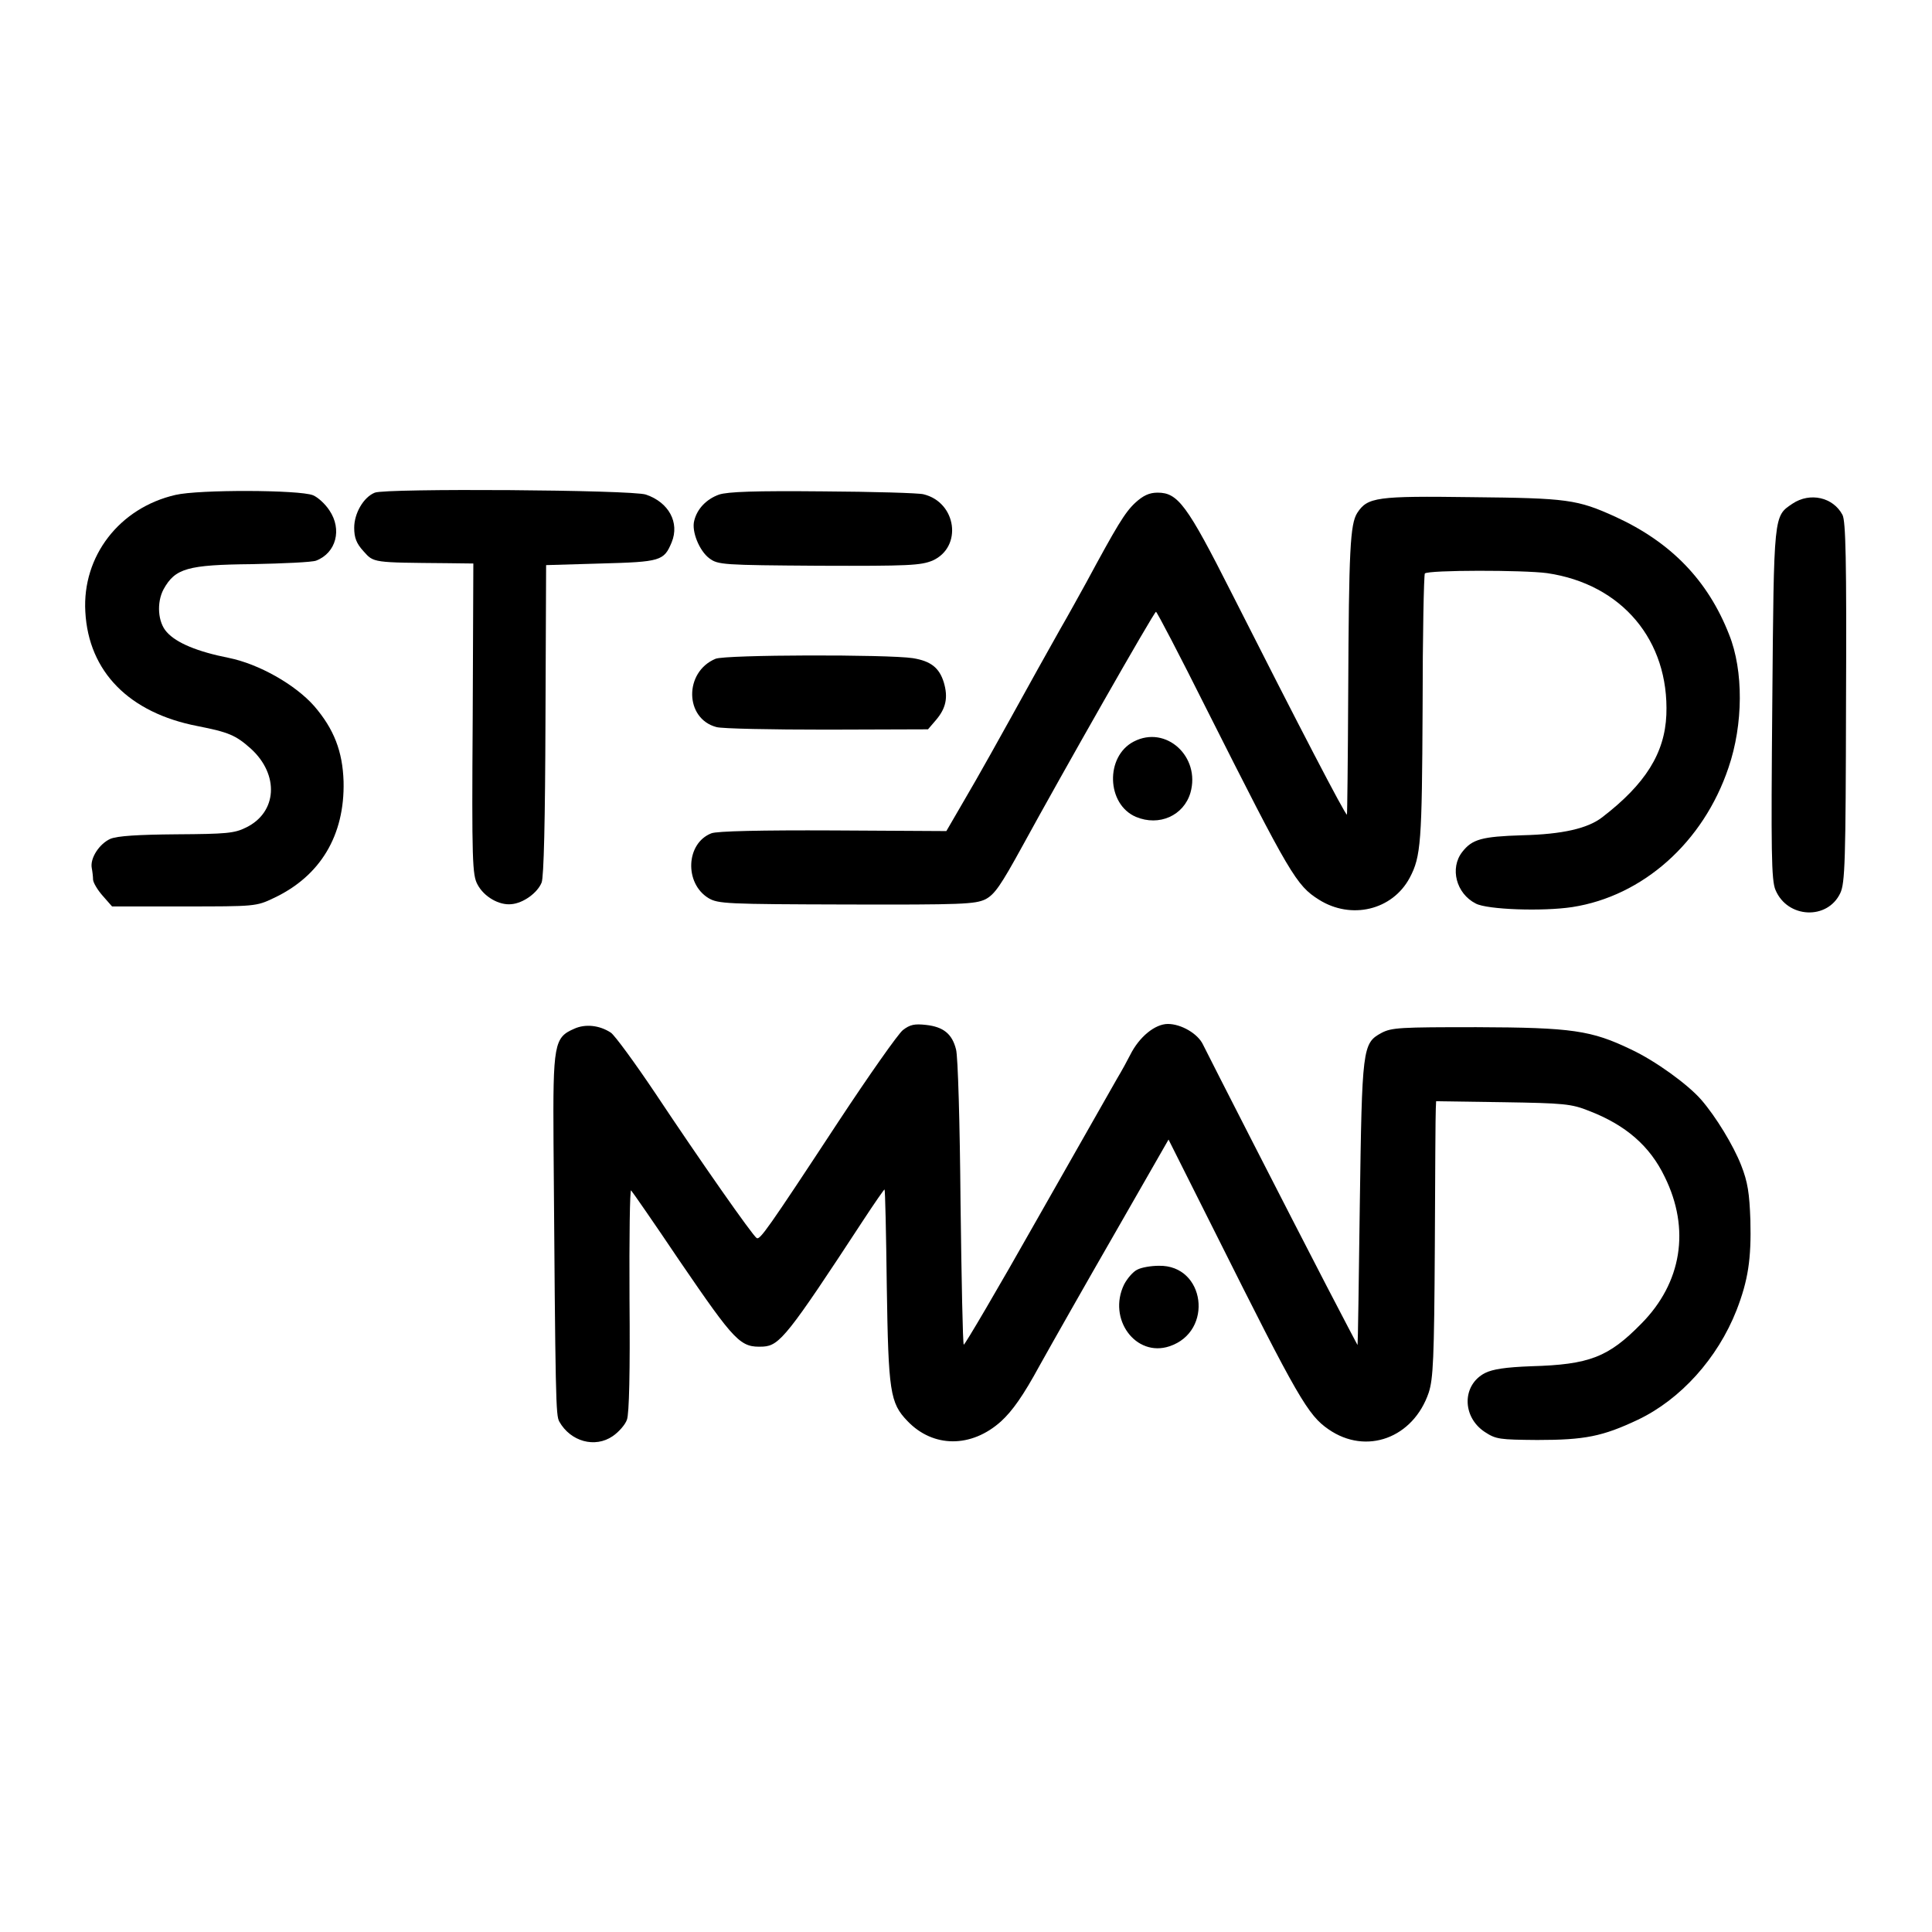 <?xml version="1.0" standalone="no"?>
<!DOCTYPE svg PUBLIC "-//W3C//DTD SVG 20010904//EN"
 "http://www.w3.org/TR/2001/REC-SVG-20010904/DTD/svg10.dtd">
<svg version="1.0" xmlns="http://www.w3.org/2000/svg"
 width="600pt" height="600pt" viewBox="0 0 600 600"
 preserveAspectRatio="xMidYMid meet">
<g transform="translate(0,600) scale(0.1,-0.1)"
fill="#000000" stroke="none">
<path d="M545 4463 c-174 -40 -290 -190 -280 -363 10 -186 136 -314 349 -355
96 -19 118 -28 165 -70 89 -81 82 -198 -15 -245 -36 -18 -62 -20 -215 -21
-121 -1 -184 -5 -206 -14 -34 -15 -64 -60 -58 -91 2 -10 4 -27 4 -36 1 -10 14
-32 30 -50 l29 -33 224 0 c219 0 224 0 278 26 145 68 221 195 217 362 -3 94
-30 163 -91 234 -59 67 -172 131 -266 150 -96 19 -162 46 -192 80 -28 30 -32
92 -10 133 36 65 74 76 275 78 97 2 187 6 199 11 62 24 81 97 41 156 -13 20
-36 41 -51 47 -42 17 -355 18 -427 1z"/>
<path d="M1164 4470 c-35 -14 -64 -64 -64 -109 0 -31 7 -49 29 -73 32 -36 28
-35 259 -37 l82 -1 -2 -482 c-3 -444 -1 -486 15 -515 20 -38 67 -65 105 -61
37 3 81 35 94 67 7 17 11 194 12 506 l2 480 170 5 c186 5 196 8 220 66 25 61
-9 124 -80 148 -42 15 -809 20 -842 6z"/>
<path d="M2233 4464 c-39 -14 -68 -44 -77 -81 -9 -33 16 -94 47 -117 27 -20
41 -21 340 -23 280 -1 316 1 353 16 94 42 75 181 -28 206 -15 4 -156 8 -313 9
-210 2 -295 -1 -322 -10z"/>
<path d="M3525 4438 c-32 -30 -57 -72 -152 -248 -20 -36 -55 -100 -80 -143
-24 -42 -55 -99 -70 -125 -131 -237 -183 -330 -230 -410 l-54 -93 -352 2
c-221 1 -362 -2 -378 -9 -79 -31 -84 -155 -9 -201 30 -18 57 -19 428 -20 360
-1 400 1 432 16 29 15 48 43 115 165 124 227 409 728 415 728 3 0 74 -136 157
-302 260 -516 279 -548 349 -592 100 -63 228 -33 282 68 35 66 38 110 40 526
0 227 4 415 7 419 11 11 307 11 380 1 232 -34 379 -209 370 -440 -5 -119 -65
-215 -199 -318 -45 -35 -124 -53 -248 -56 -126 -4 -156 -12 -187 -52 -39 -50
-19 -129 42 -160 35 -19 208 -25 300 -11 219 34 407 201 485 433 46 134 47
301 2 413 -66 169 -181 287 -353 366 -119 54 -149 58 -446 61 -296 4 -324 0
-356 -49 -22 -35 -26 -114 -28 -554 -1 -211 -3 -383 -4 -383 -6 0 -149 275
-358 688 -139 275 -167 312 -230 312 -26 0 -45 -9 -70 -32z"/>
<path d="M5567 4436 c-59 -40 -58 -28 -63 -621 -4 -460 -3 -549 10 -579 37
-88 161 -94 201 -10 15 31 17 99 18 593 2 444 -1 563 -11 582 -29 55 -101 71
-155 35z"/>
<path d="M2222 3954 c-98 -41 -96 -186 3 -212 17 -5 171 -8 343 -8 l314 1 24
28 c32 37 39 71 25 118 -14 45 -40 66 -96 75 -78 12 -583 11 -613 -2z"/>
<path d="M3521 3697 c-89 -46 -85 -195 7 -234 72 -30 148 4 169 75 32 112 -76
211 -176 159z"/>
<path d="M1783 2805 c-62 -27 -66 -47 -64 -354 6 -805 7 -846 18 -866 35 -62
111 -83 166 -45 19 13 39 36 44 51 7 18 10 150 8 374 -1 191 1 343 5 338 4 -4
72 -102 150 -218 175 -256 189 -270 260 -267 51 3 77 35 310 391 36 55 66 98
67 97 2 -1 5 -137 7 -302 5 -326 10 -361 64 -417 80 -84 199 -84 291 -1 35 32
69 80 119 172 39 70 145 257 236 415 l165 288 147 -293 c255 -510 286 -563
350 -607 117 -81 263 -27 311 114 14 43 17 104 19 455 1 223 2 415 3 427 l1
23 208 -3 c189 -3 212 -5 267 -27 114 -44 189 -109 235 -205 80 -162 53 -329
-73 -456 -102 -104 -161 -127 -342 -132 -79 -3 -119 -9 -143 -21 -72 -37 -72
-136 -1 -183 35 -23 46 -24 163 -25 148 0 203 11 313 63 132 63 247 190 306
340 36 93 46 159 43 279 -3 84 -8 119 -29 172 -24 61 -78 150 -124 203 -42 48
-143 121 -218 156 -123 59 -182 68 -480 69 -236 0 -263 -1 -295 -18 -59 -32
-60 -47 -67 -532 -3 -239 -6 -436 -7 -437 0 -1 -44 83 -97 185 -113 218 -368
717 -383 748 -16 34 -68 64 -109 64 -40 0 -89 -40 -117 -96 -8 -16 -26 -49
-41 -74 -14 -25 -126 -222 -249 -438 -122 -216 -225 -391 -227 -388 -3 3 -7
202 -10 443 -2 241 -8 454 -14 474 -12 48 -39 70 -93 76 -36 4 -50 1 -72 -16
-15 -12 -105 -140 -200 -284 -222 -338 -244 -368 -254 -362 -13 8 -176 241
-313 447 -65 97 -128 183 -140 191 -35 23 -79 28 -114 12z"/>
<path d="M3532 2057 c-13 -6 -31 -27 -41 -46 -52 -107 36 -227 141 -192 138
46 111 253 -33 250 -24 0 -54 -5 -67 -12z"/>
</g>
</svg>
